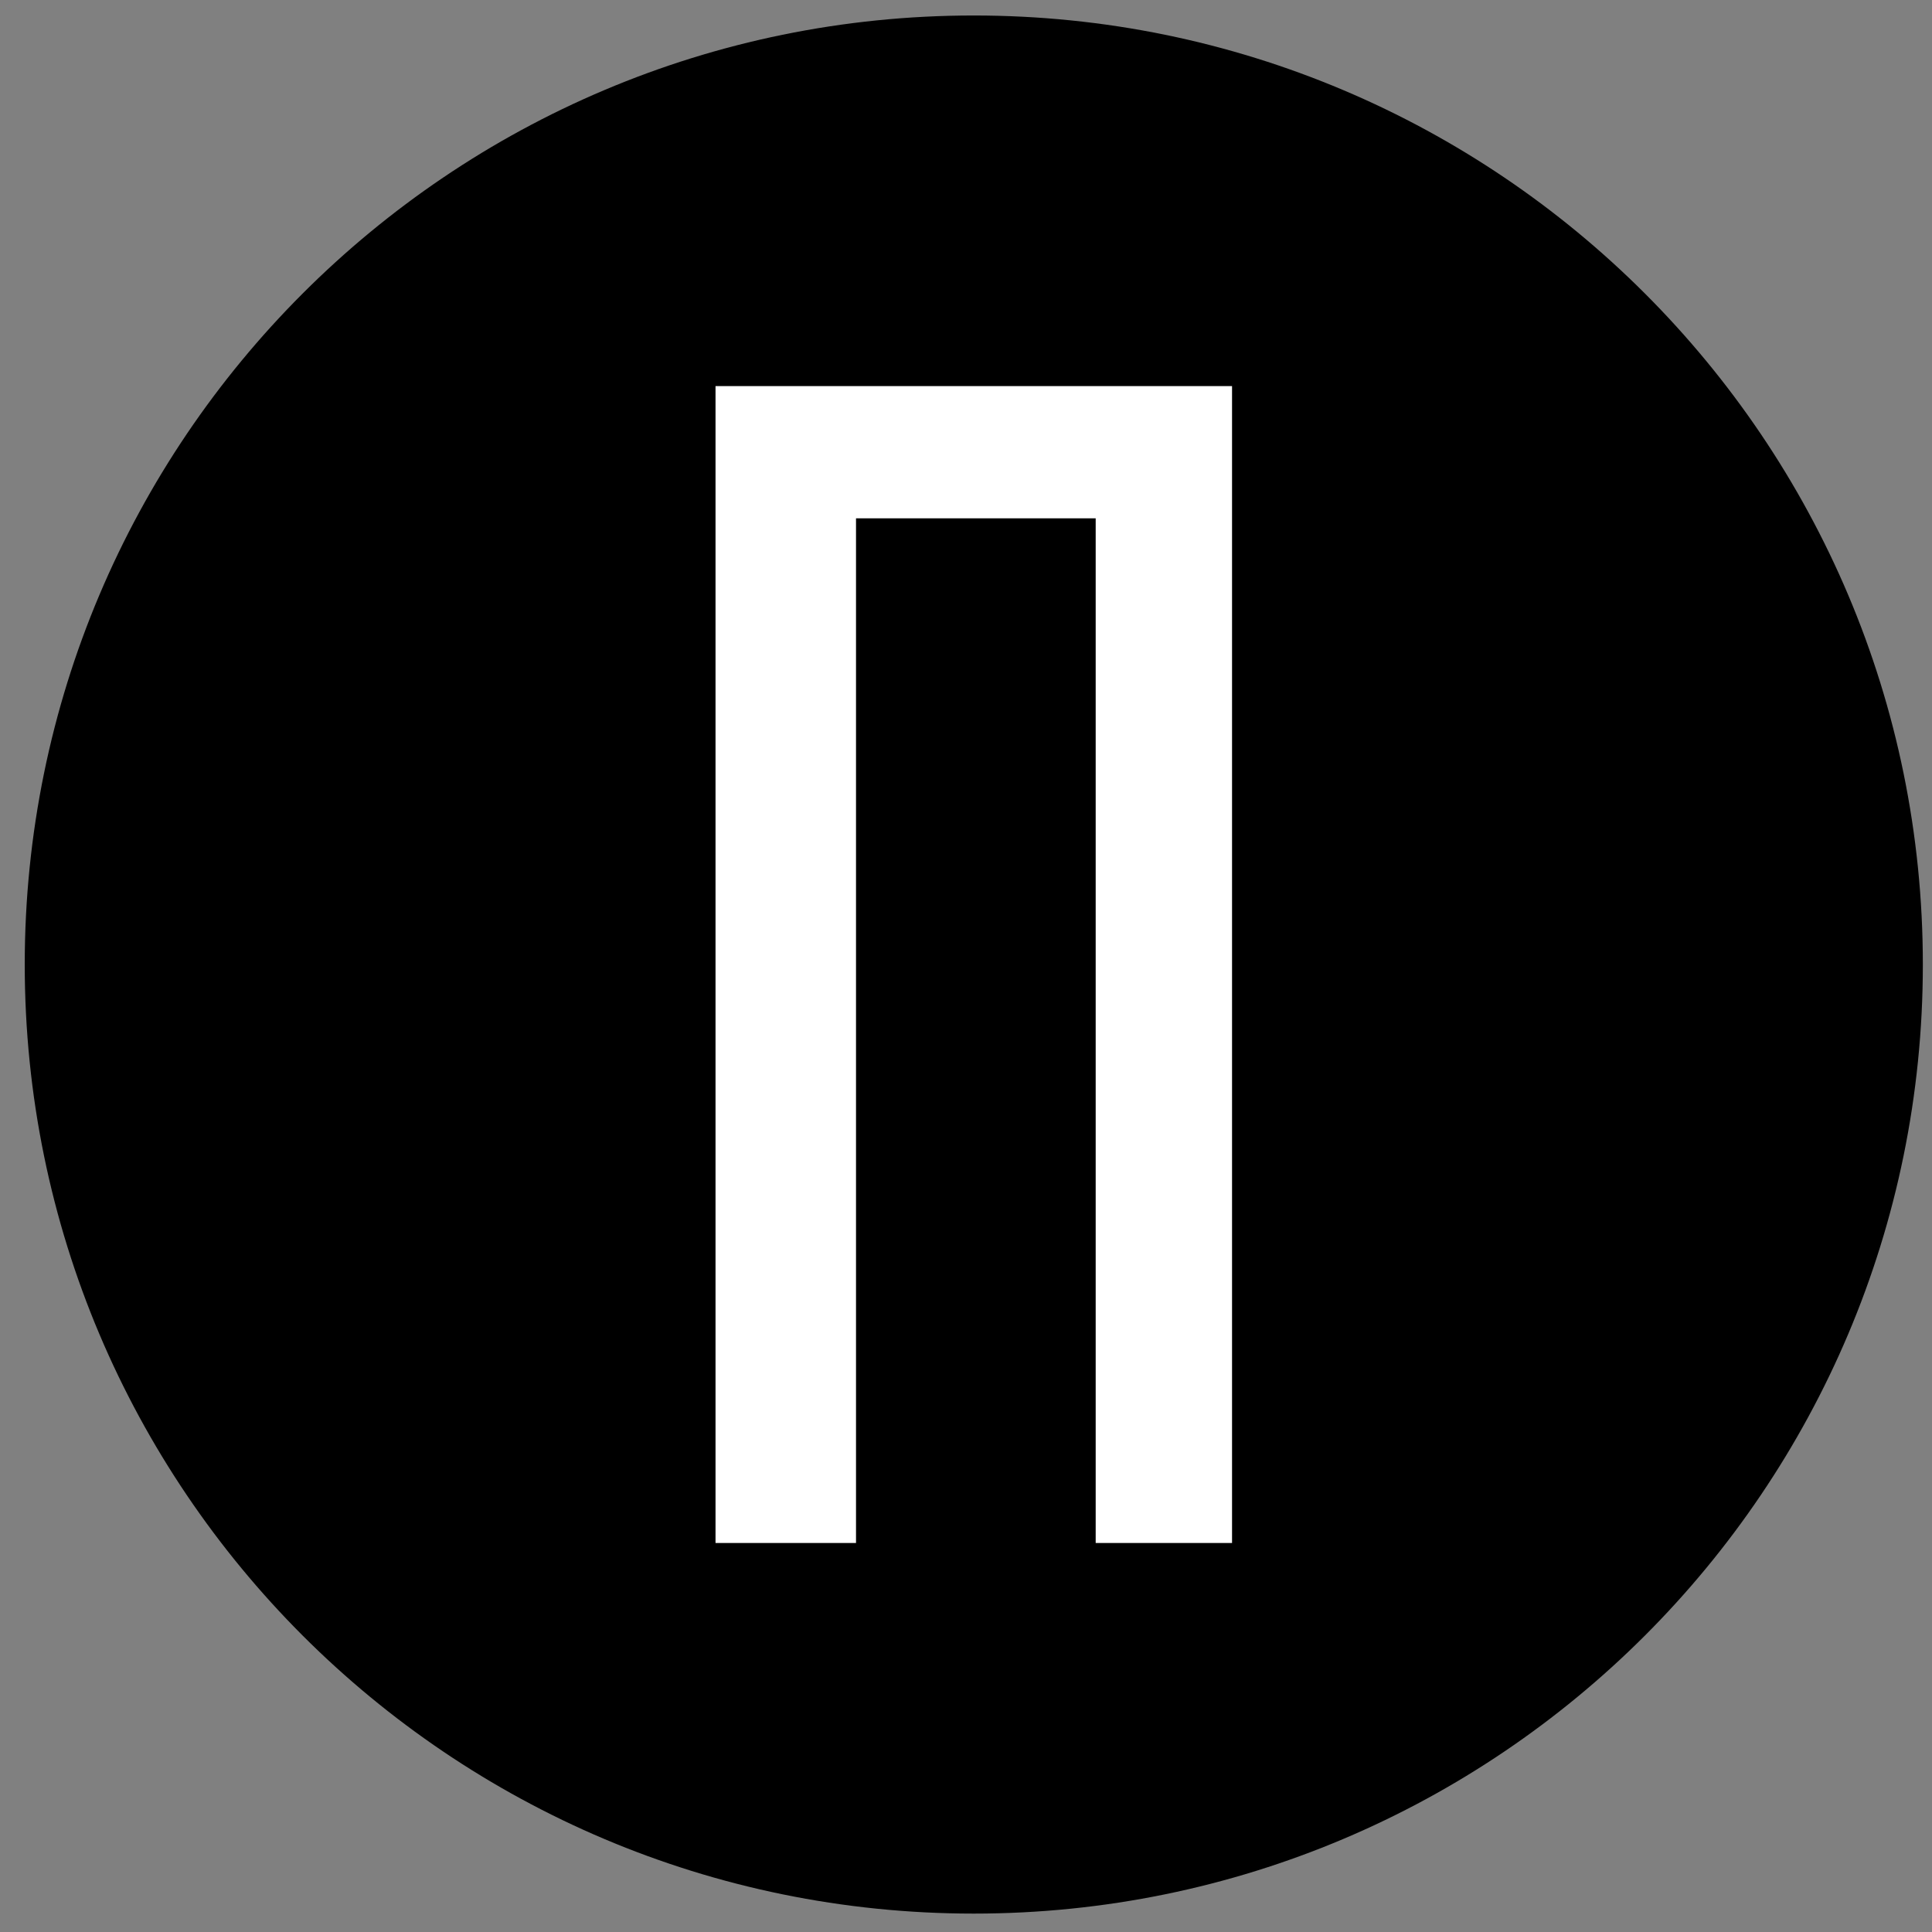 <svg width="57" height="57" viewBox="0 0 57 57" fill="none" xmlns="http://www.w3.org/2000/svg">
<rect x="0" y="0" width="57" height="57" fill="#808080" stroke="none"/>
<g clip-path="url(#clip0_2796_7)">
<path d="M56.73 28.457C56.73 12.993 44.194 0.457 28.73 0.457C13.266 0.457 0.73 12.993 0.73 28.457C0.73 43.921 13.266 56.457 28.73 56.457C44.194 56.457 56.73 43.921 56.73 28.457Z" fill="black"/>
<path d="M21.11 45.523H25.255V15.292H32.326V45.523H36.349V11.391H21.11V45.523Z" fill="white"/>
</g>
<defs>
<clipPath id="clip0_2796_7">
<rect width="56" height="56" fill="white" transform="translate(0.73 0.457)"/>
</clipPath>
</defs>
</svg>

